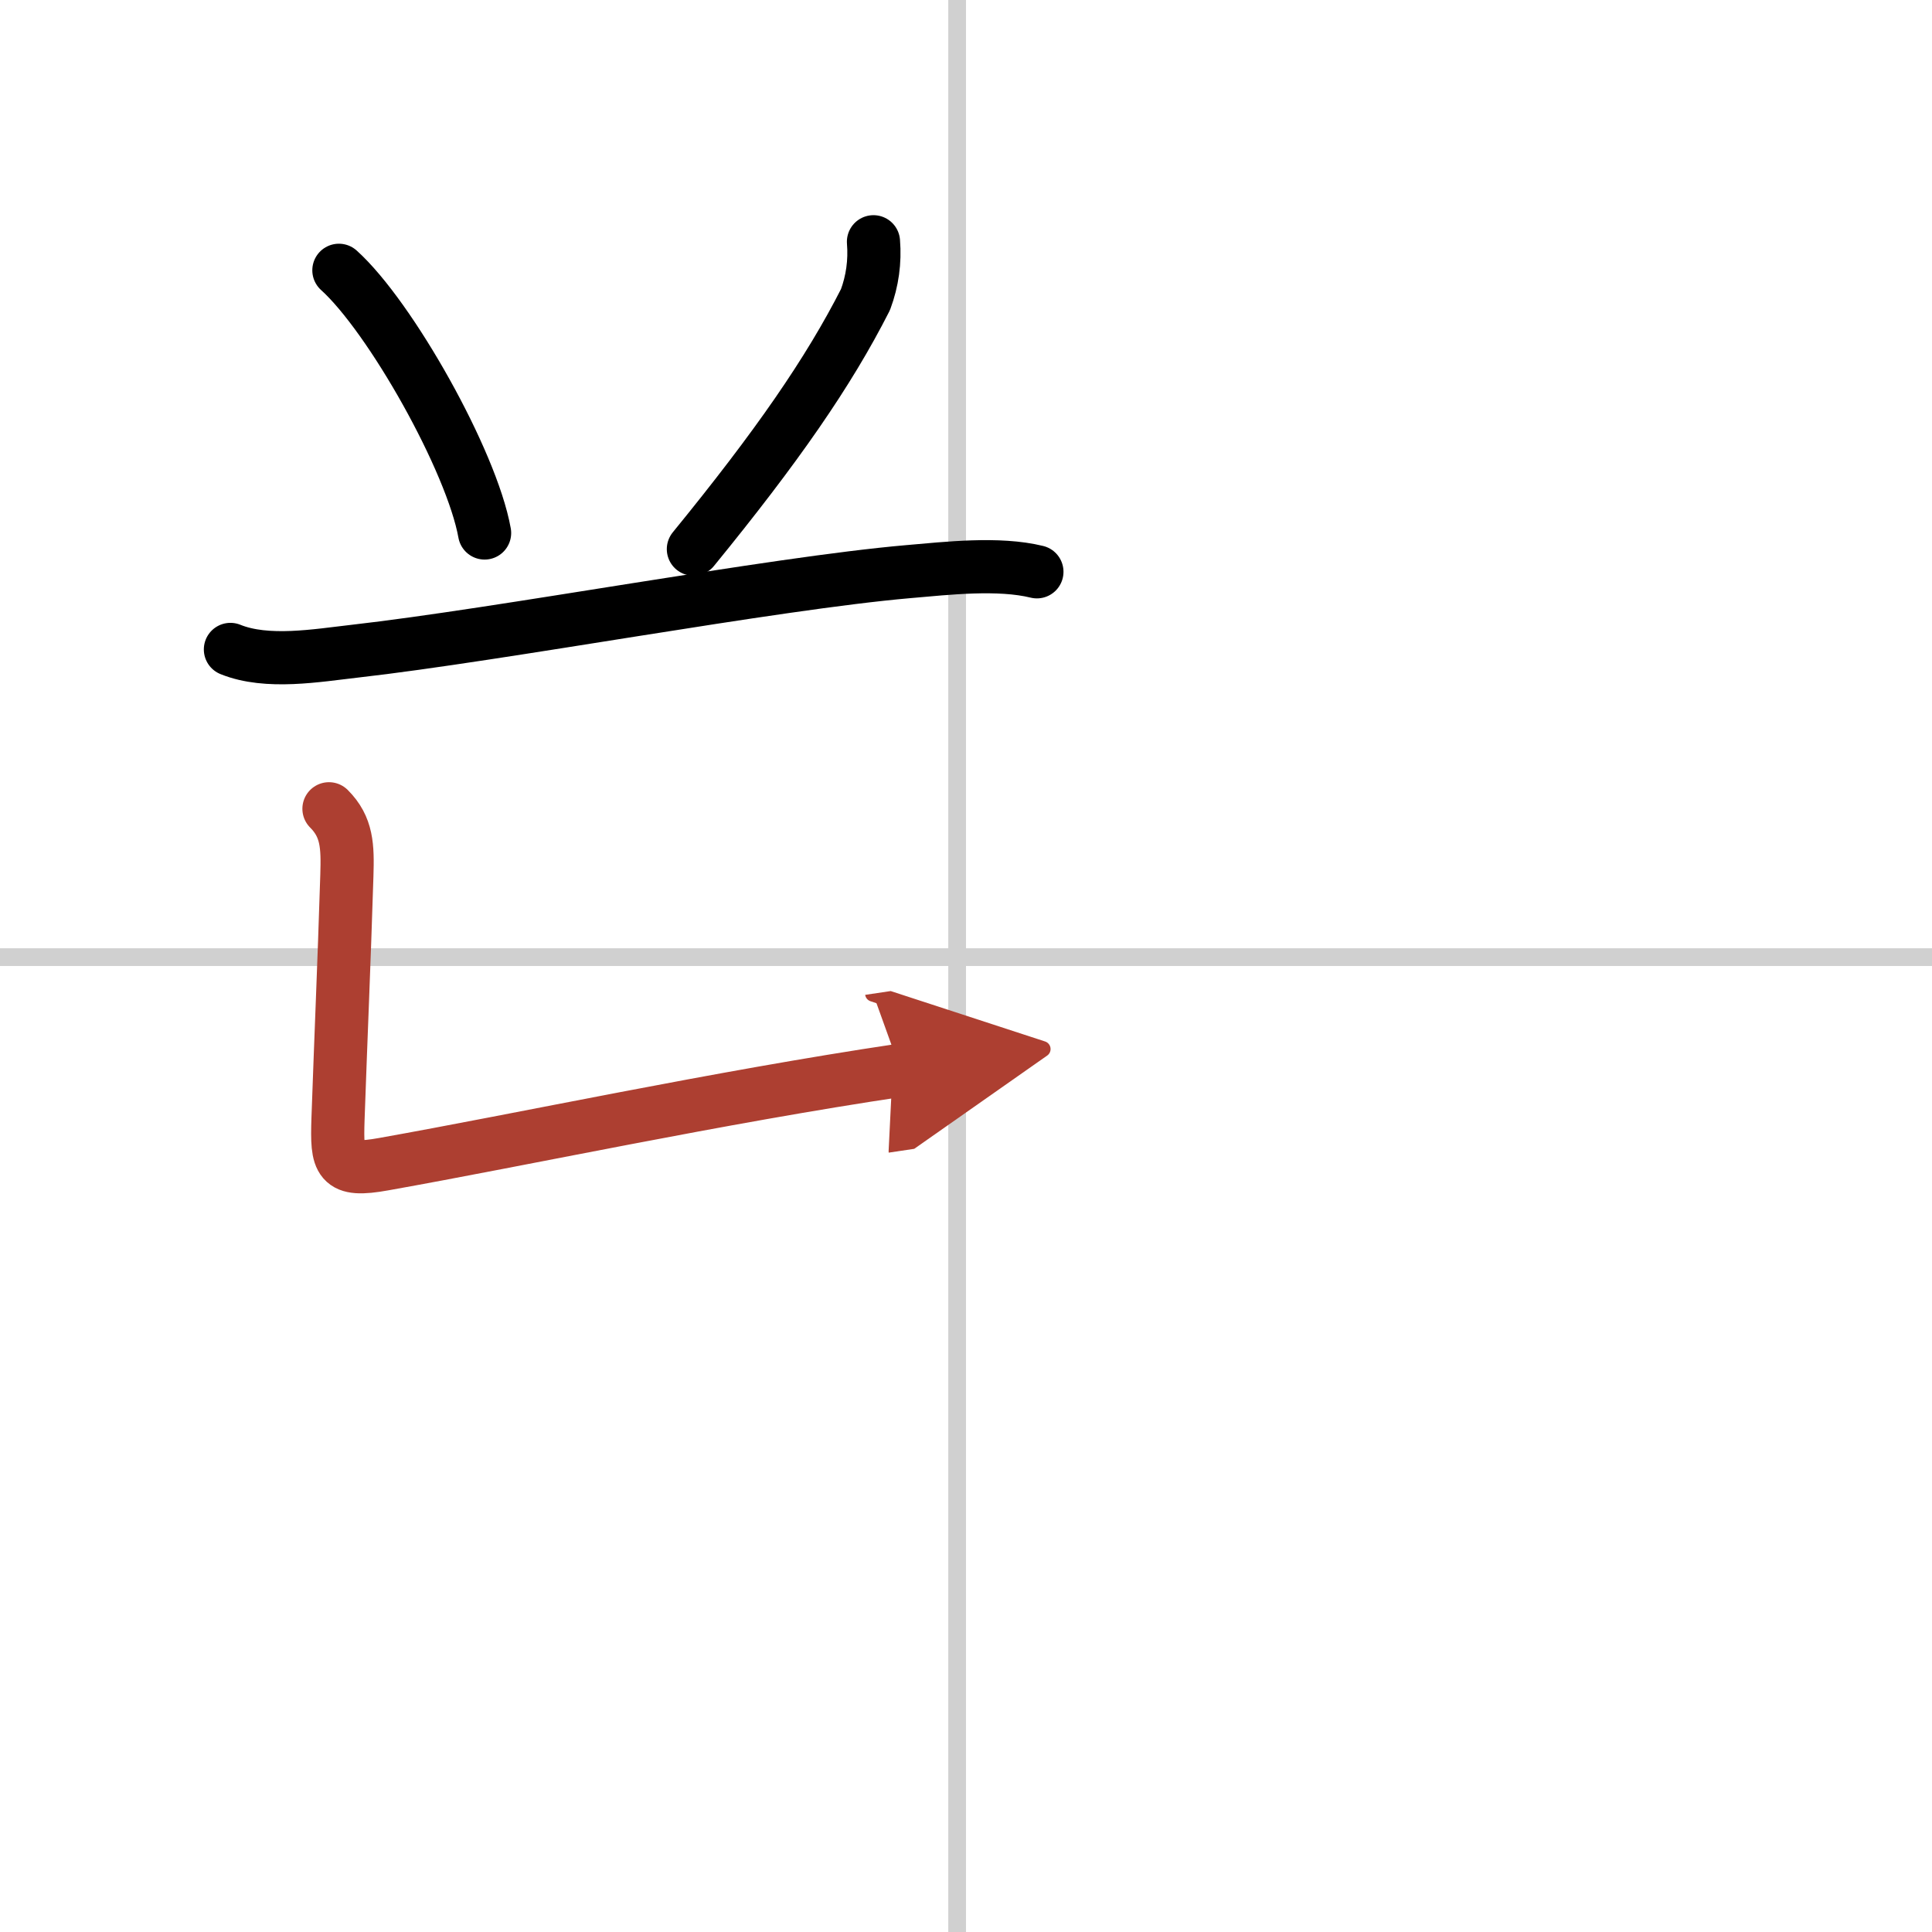 <svg width="400" height="400" viewBox="0 0 109 109" xmlns="http://www.w3.org/2000/svg"><defs><marker id="a" markerWidth="4" orient="auto" refX="1" refY="5" viewBox="0 0 10 10"><polyline points="0 0 10 5 0 10 1 5" fill="#ad3f31" stroke="#ad3f31"/></marker></defs><g fill="none" stroke="#000" stroke-linecap="round" stroke-linejoin="round" stroke-width="3"><rect width="100%" height="100%" fill="#fff" stroke="#fff"/><line x1="54" x2="54" y2="109" stroke="#d0d0d0" stroke-width="1"/><line x2="109" y1="54" y2="54" stroke="#d0d0d0" stroke-width="1"/><path d="m19.12 15.25c2.9 2.61 7.49 10.75 8.22 14.82"/><path d="m49.28 13.64c0.09 1.12-0.06 2.21-0.45 3.26-2.08 4.1-5 8.31-9.71 14.08"/><path d="m13 36.64c2.07 0.84 4.89 0.34 7.01 0.1 8.29-0.94 23.55-3.82 31.24-4.49 2.19-0.19 5.09-0.52 7.25 0.01"/><path d="m18.56 45.63c1.03 1.03 1.06 2.12 1.01 3.75-0.17 5.4-0.32 8.62-0.5 13.75-0.08 2.45 0.03 3.01 2.58 2.55 7.82-1.39 18.83-3.76 29.16-5.3" marker-end="url(#a)" stroke="#ad3f31"/></g></svg>
